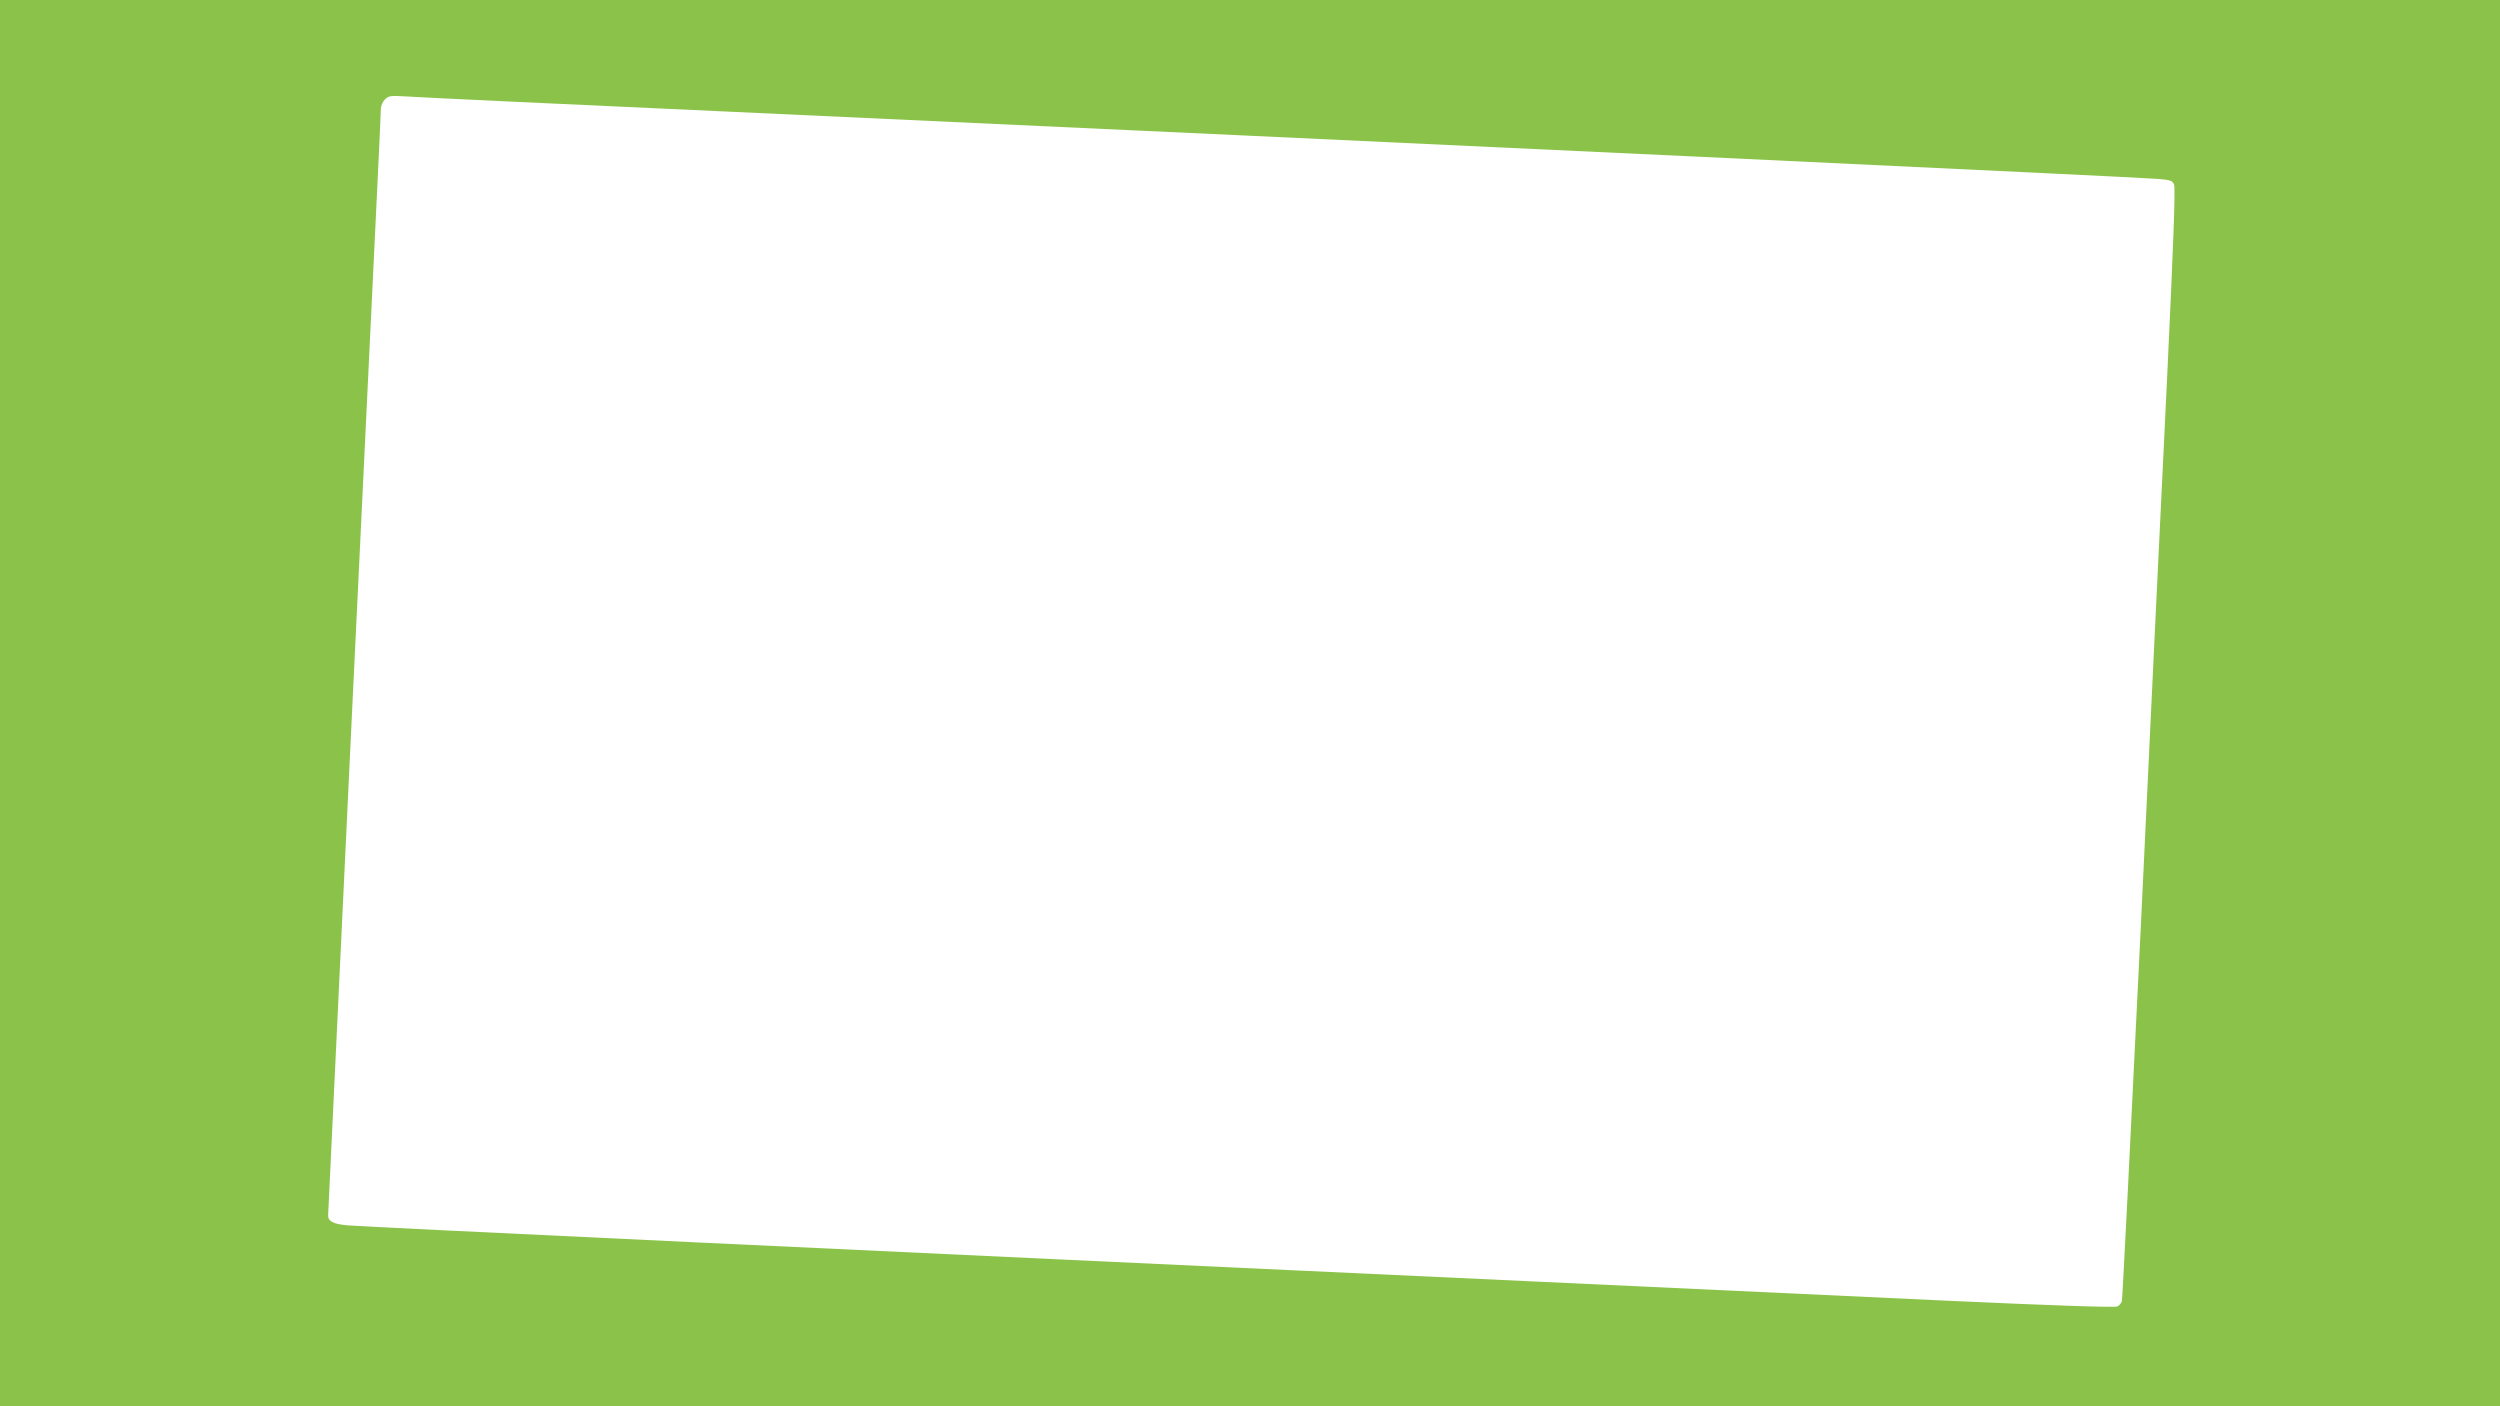 <?xml version="1.0" standalone="no"?>
<!DOCTYPE svg PUBLIC "-//W3C//DTD SVG 20010904//EN"
 "http://www.w3.org/TR/2001/REC-SVG-20010904/DTD/svg10.dtd">
<svg version="1.0" xmlns="http://www.w3.org/2000/svg"
 width="1280pt" height="720pt" viewBox="0 0 1280 720"
 preserveAspectRatio="xMidYMid meet">
<g transform="translate(0,720) scale(0.1,-0.1)"
fill="#8bc34a" stroke="none">
<path d="M0 3600 l0 -3600 6400 0 6400 0 0 3600 0 3600 -6400 0 -6400 0 0
-3600z m3695 3030 c3674 -169 7248 -337 7353 -346 63 -5 75 -9 83 -28 8 -16
-3 -304 -35 -982 -26 -527 -87 -1805 -136 -2839 -50 -1034 -93 -1888 -96
-1897 -3 -10 -13 -22 -23 -27 -11 -6 -319 4 -862 29 -464 22 -1431 67 -2149
100 -3391 157 -5956 278 -6048 286 -72 6 -102 20 -102 50 0 19 224 4707 255
5334 8 168 15 317 15 333 0 15 9 36 21 48 19 19 28 20 112 15 51 -4 776 -38
1612 -76z"/>
</g>
</svg>
